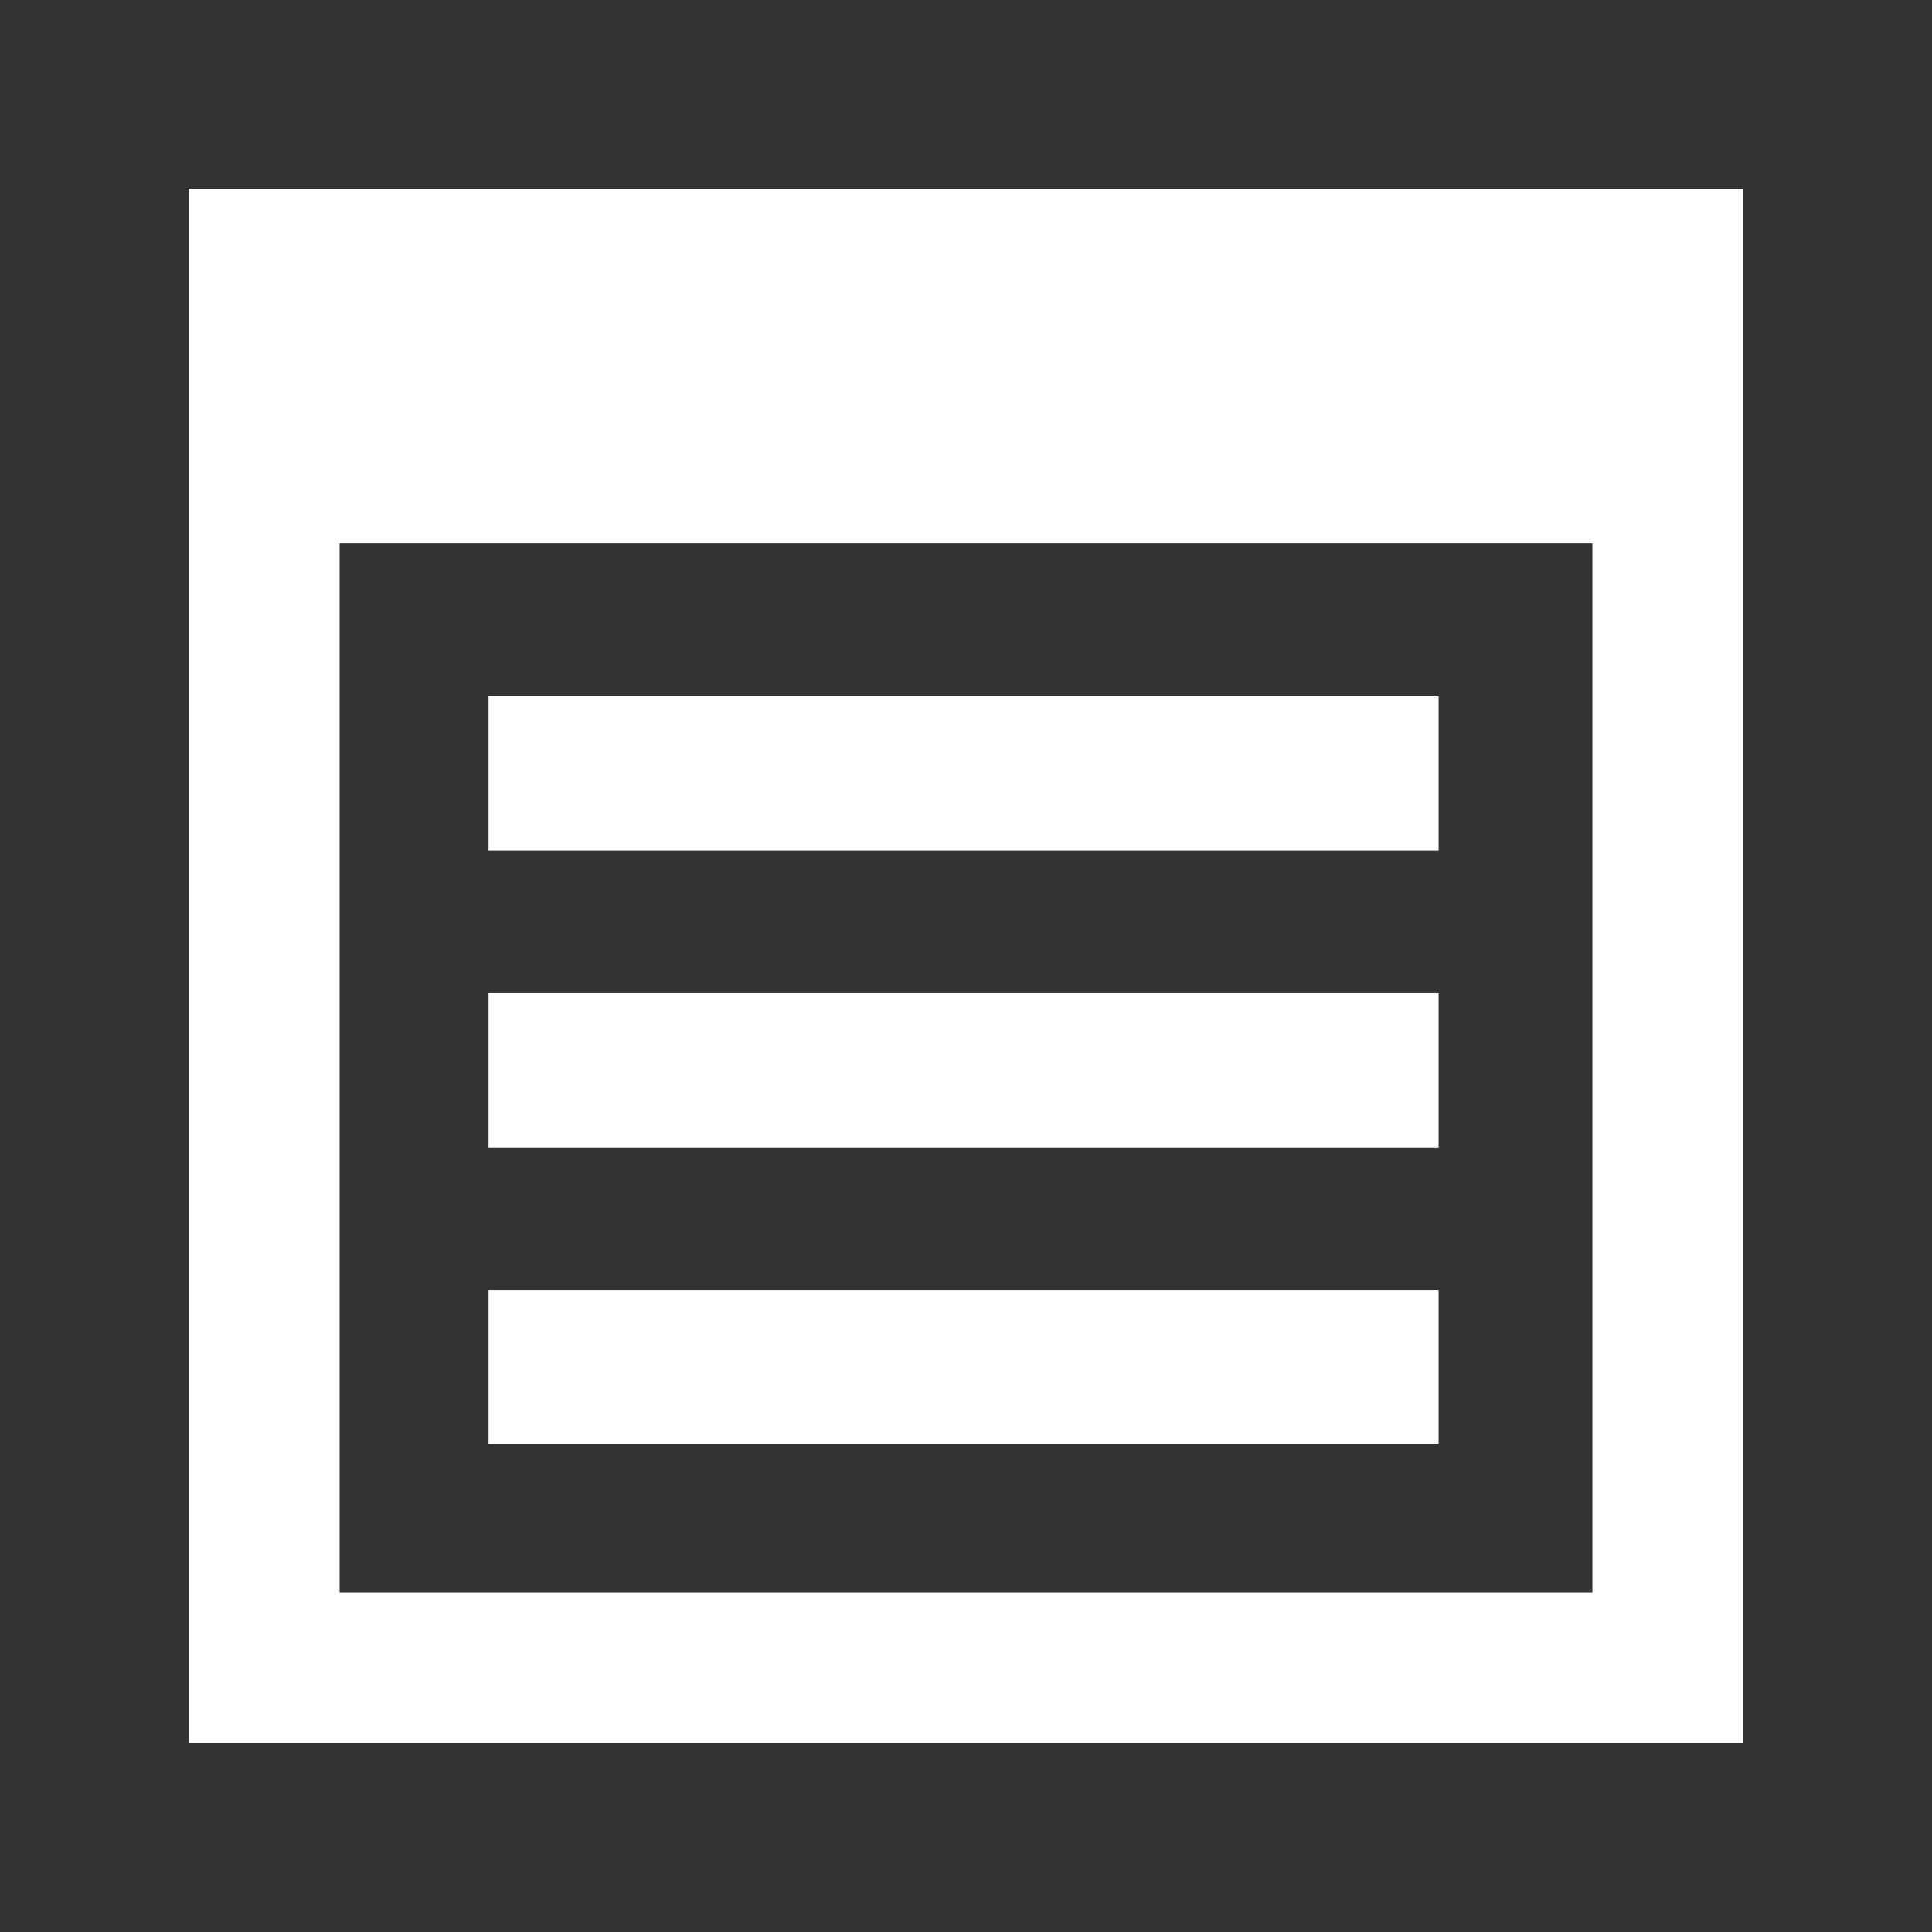 <svg version="1.1" xmlns="http://www.w3.org/2000/svg" xmlns:xlink="http://www.w3.org/1999/xlink" x="0px" y="0px" width="512px" height="512px" viewBox="0 0 512 512" enable-background="new 0 0 512 512" xml:space="preserve" style="fill: #fff;"><rect x="0" y="0" width="512" height="512" fill="#333333" stroke="none"/><path id="menu-4-icon" d="M381.25,225.405H129.473V184.5H381.25V225.405z M381.25,263.163H129.473v40.905H381.25V263.163z
M381.25,341.826H129.473v40.904H381.25V341.826z
M422,144v278H90V144H422 M462,50H50v412h412V50L462,50z"/></svg>

